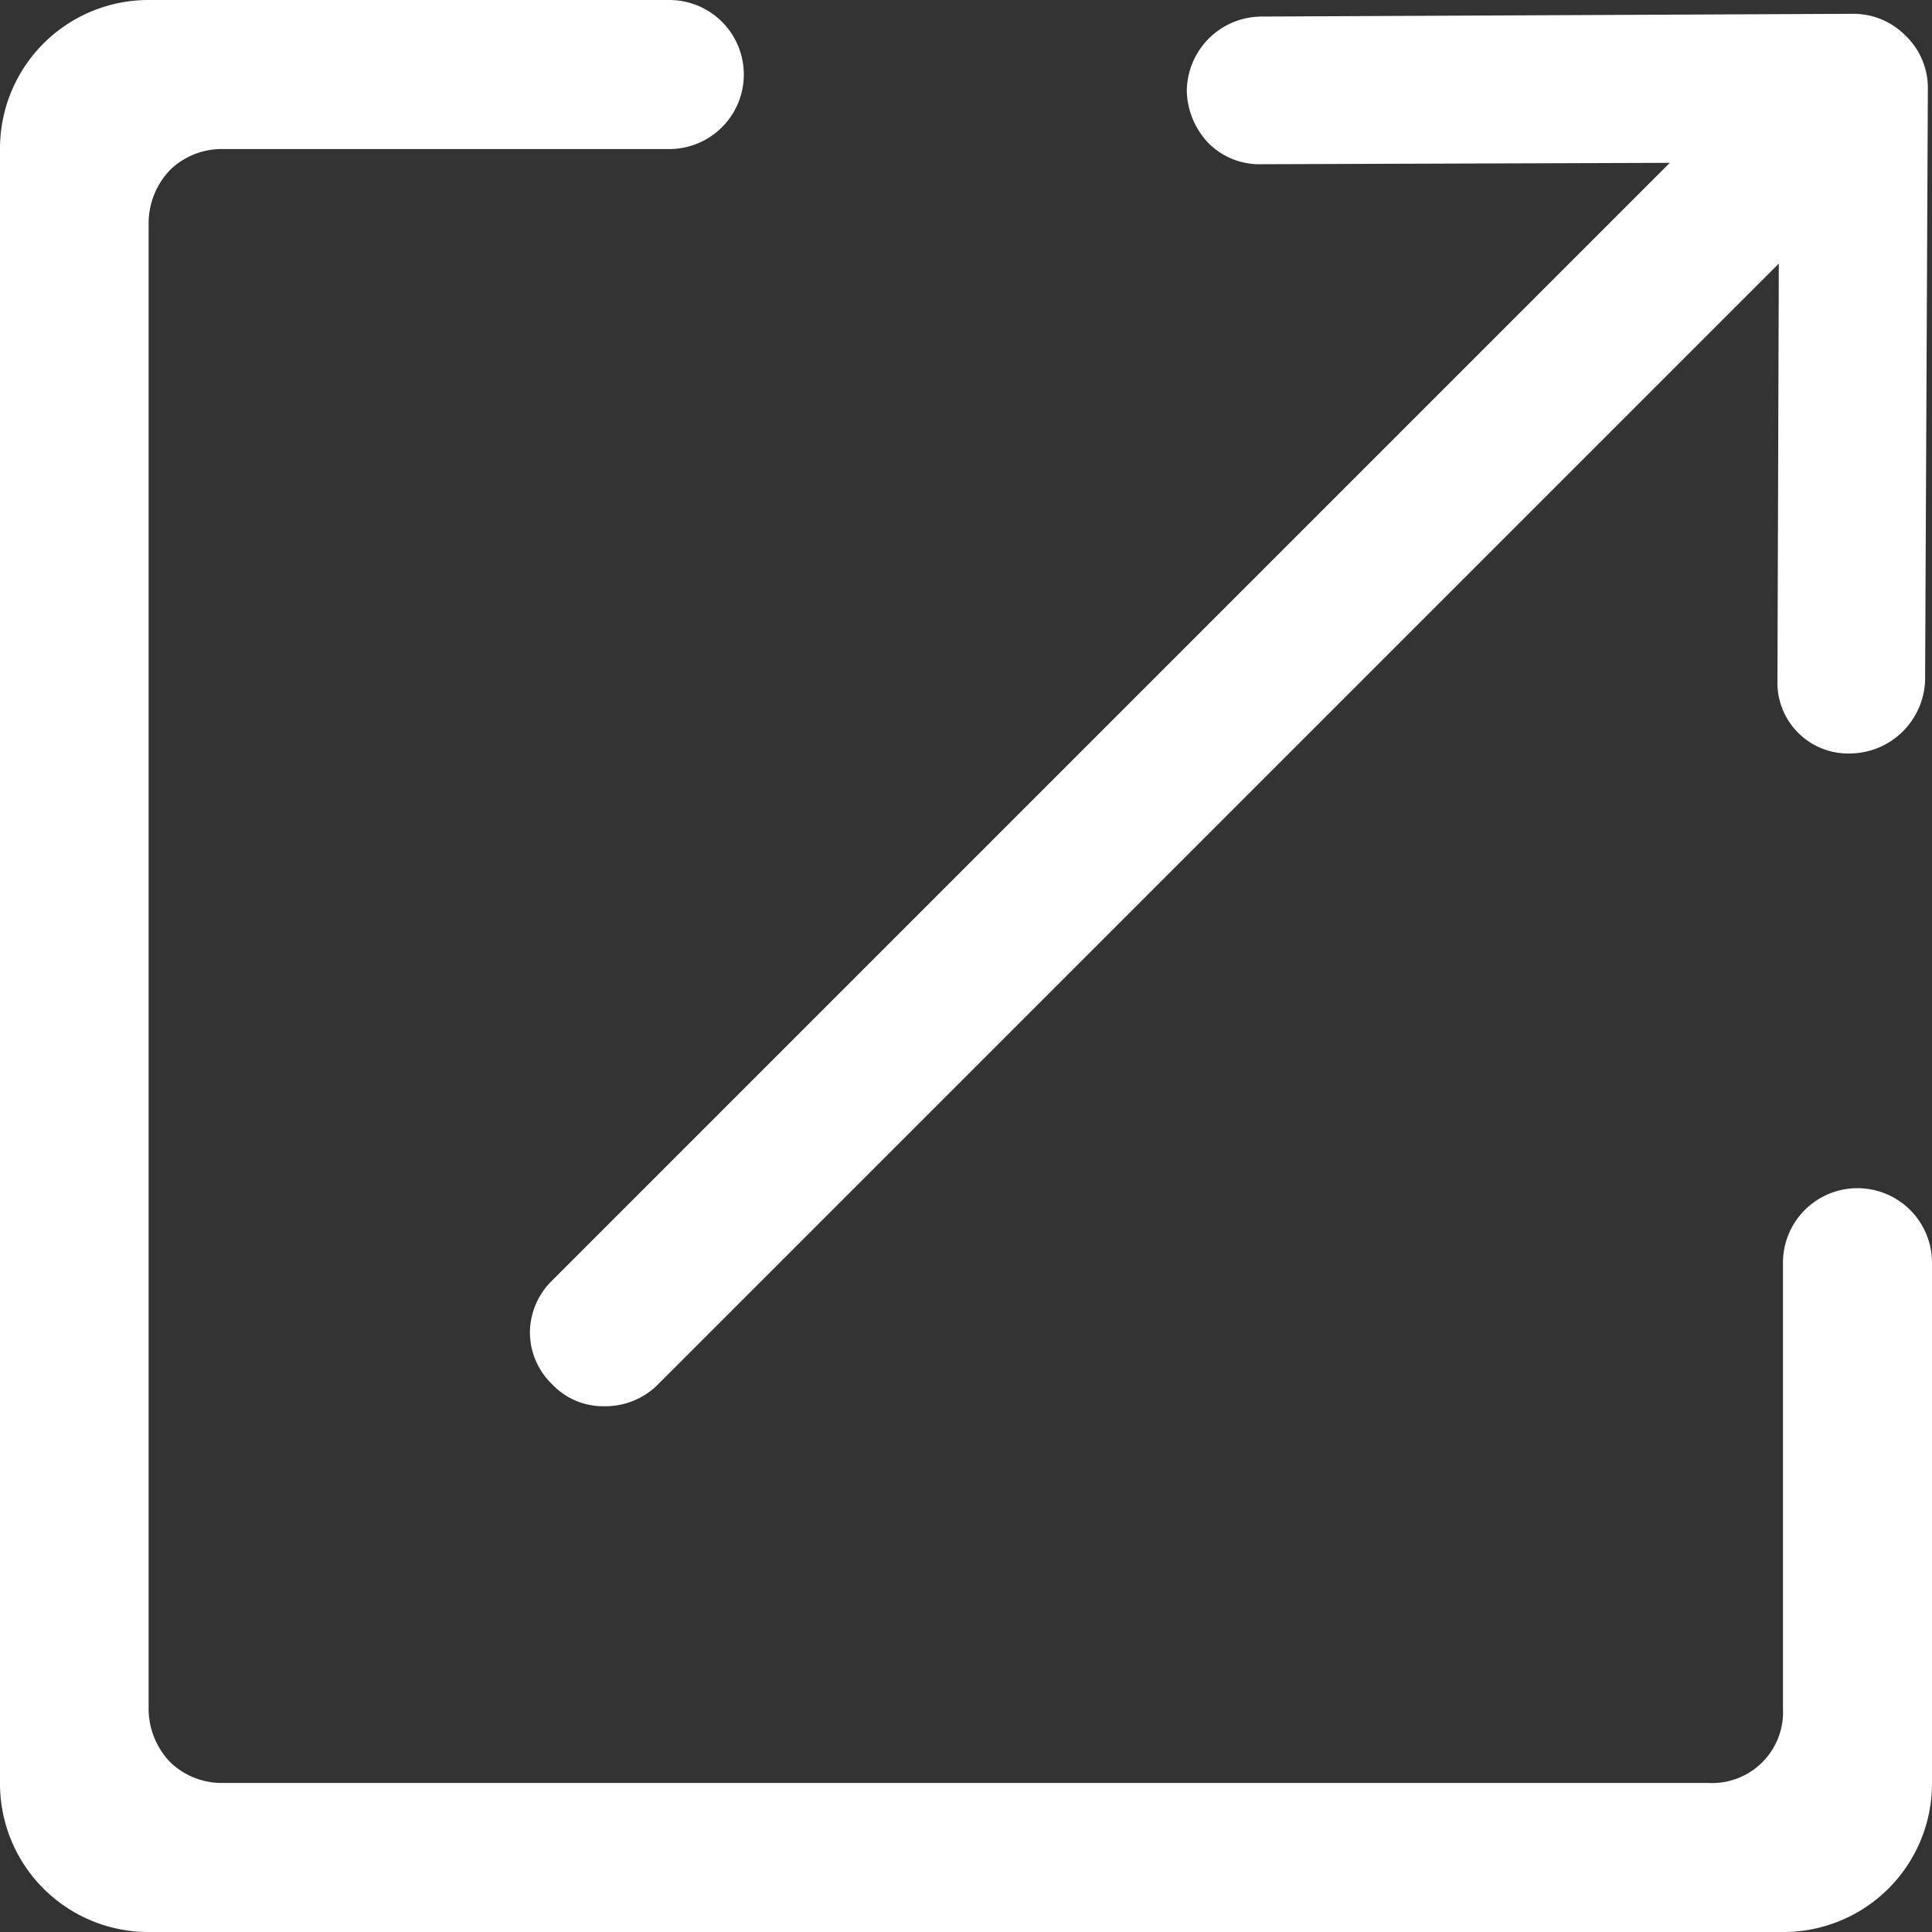 <svg xmlns="http://www.w3.org/2000/svg" width="14" height="14" viewBox="0 0 14 14">
  <rect x="0" y="0" width="14" height="14" fill="#333333" stroke="none"/>
  <defs>
    <style>
      .cls-1 {
        fill: #fff;
        fill-rule: evenodd;
      }
    </style>
  </defs>
  <path id="形状_9" data-name="形状 9" class="cls-1" d="M1009.92,1409.15a0.54,0.54,0,0,1,1.08,0v3.77a1.076,1.076,0,0,1-1.08,1.08H998.075a1.075,1.075,0,0,1-1.075-1.08v-11.84a1.076,1.076,0,0,1,1.075-1.08h3.775a0.54,0.54,0,0,1,0,1.08h-3.234a0.538,0.538,0,0,0-.382.15,0.558,0.558,0,0,0-.157.39v10.76a0.558,0.558,0,0,0,.157.39,0.538,0.538,0,0,0,.382.15h10.764a0.514,0.514,0,0,0,.54-0.54v-3.23Zm-8.16.89a0.537,0.537,0,0,1-.38.15,0.507,0.507,0,0,1-.38-0.16,0.523,0.523,0,0,1-.16-0.37,0.529,0.529,0,0,1,.16-0.38l8.1-8.1-2.96.01a0.52,0.52,0,0,1-.38-0.15,0.565,0.565,0,0,1-.16-0.38,0.544,0.544,0,0,1,.54-0.54l4.29-.02a0.529,0.529,0,0,1,.38.16,0.523,0.523,0,0,1,.16.37l-0.02,4.3a0.549,0.549,0,0,1-.54.53,0.513,0.513,0,0,1-.53-0.53l0.01-3.02Zm0,0" transform="translate(-997 -1400)"/>
</svg>

